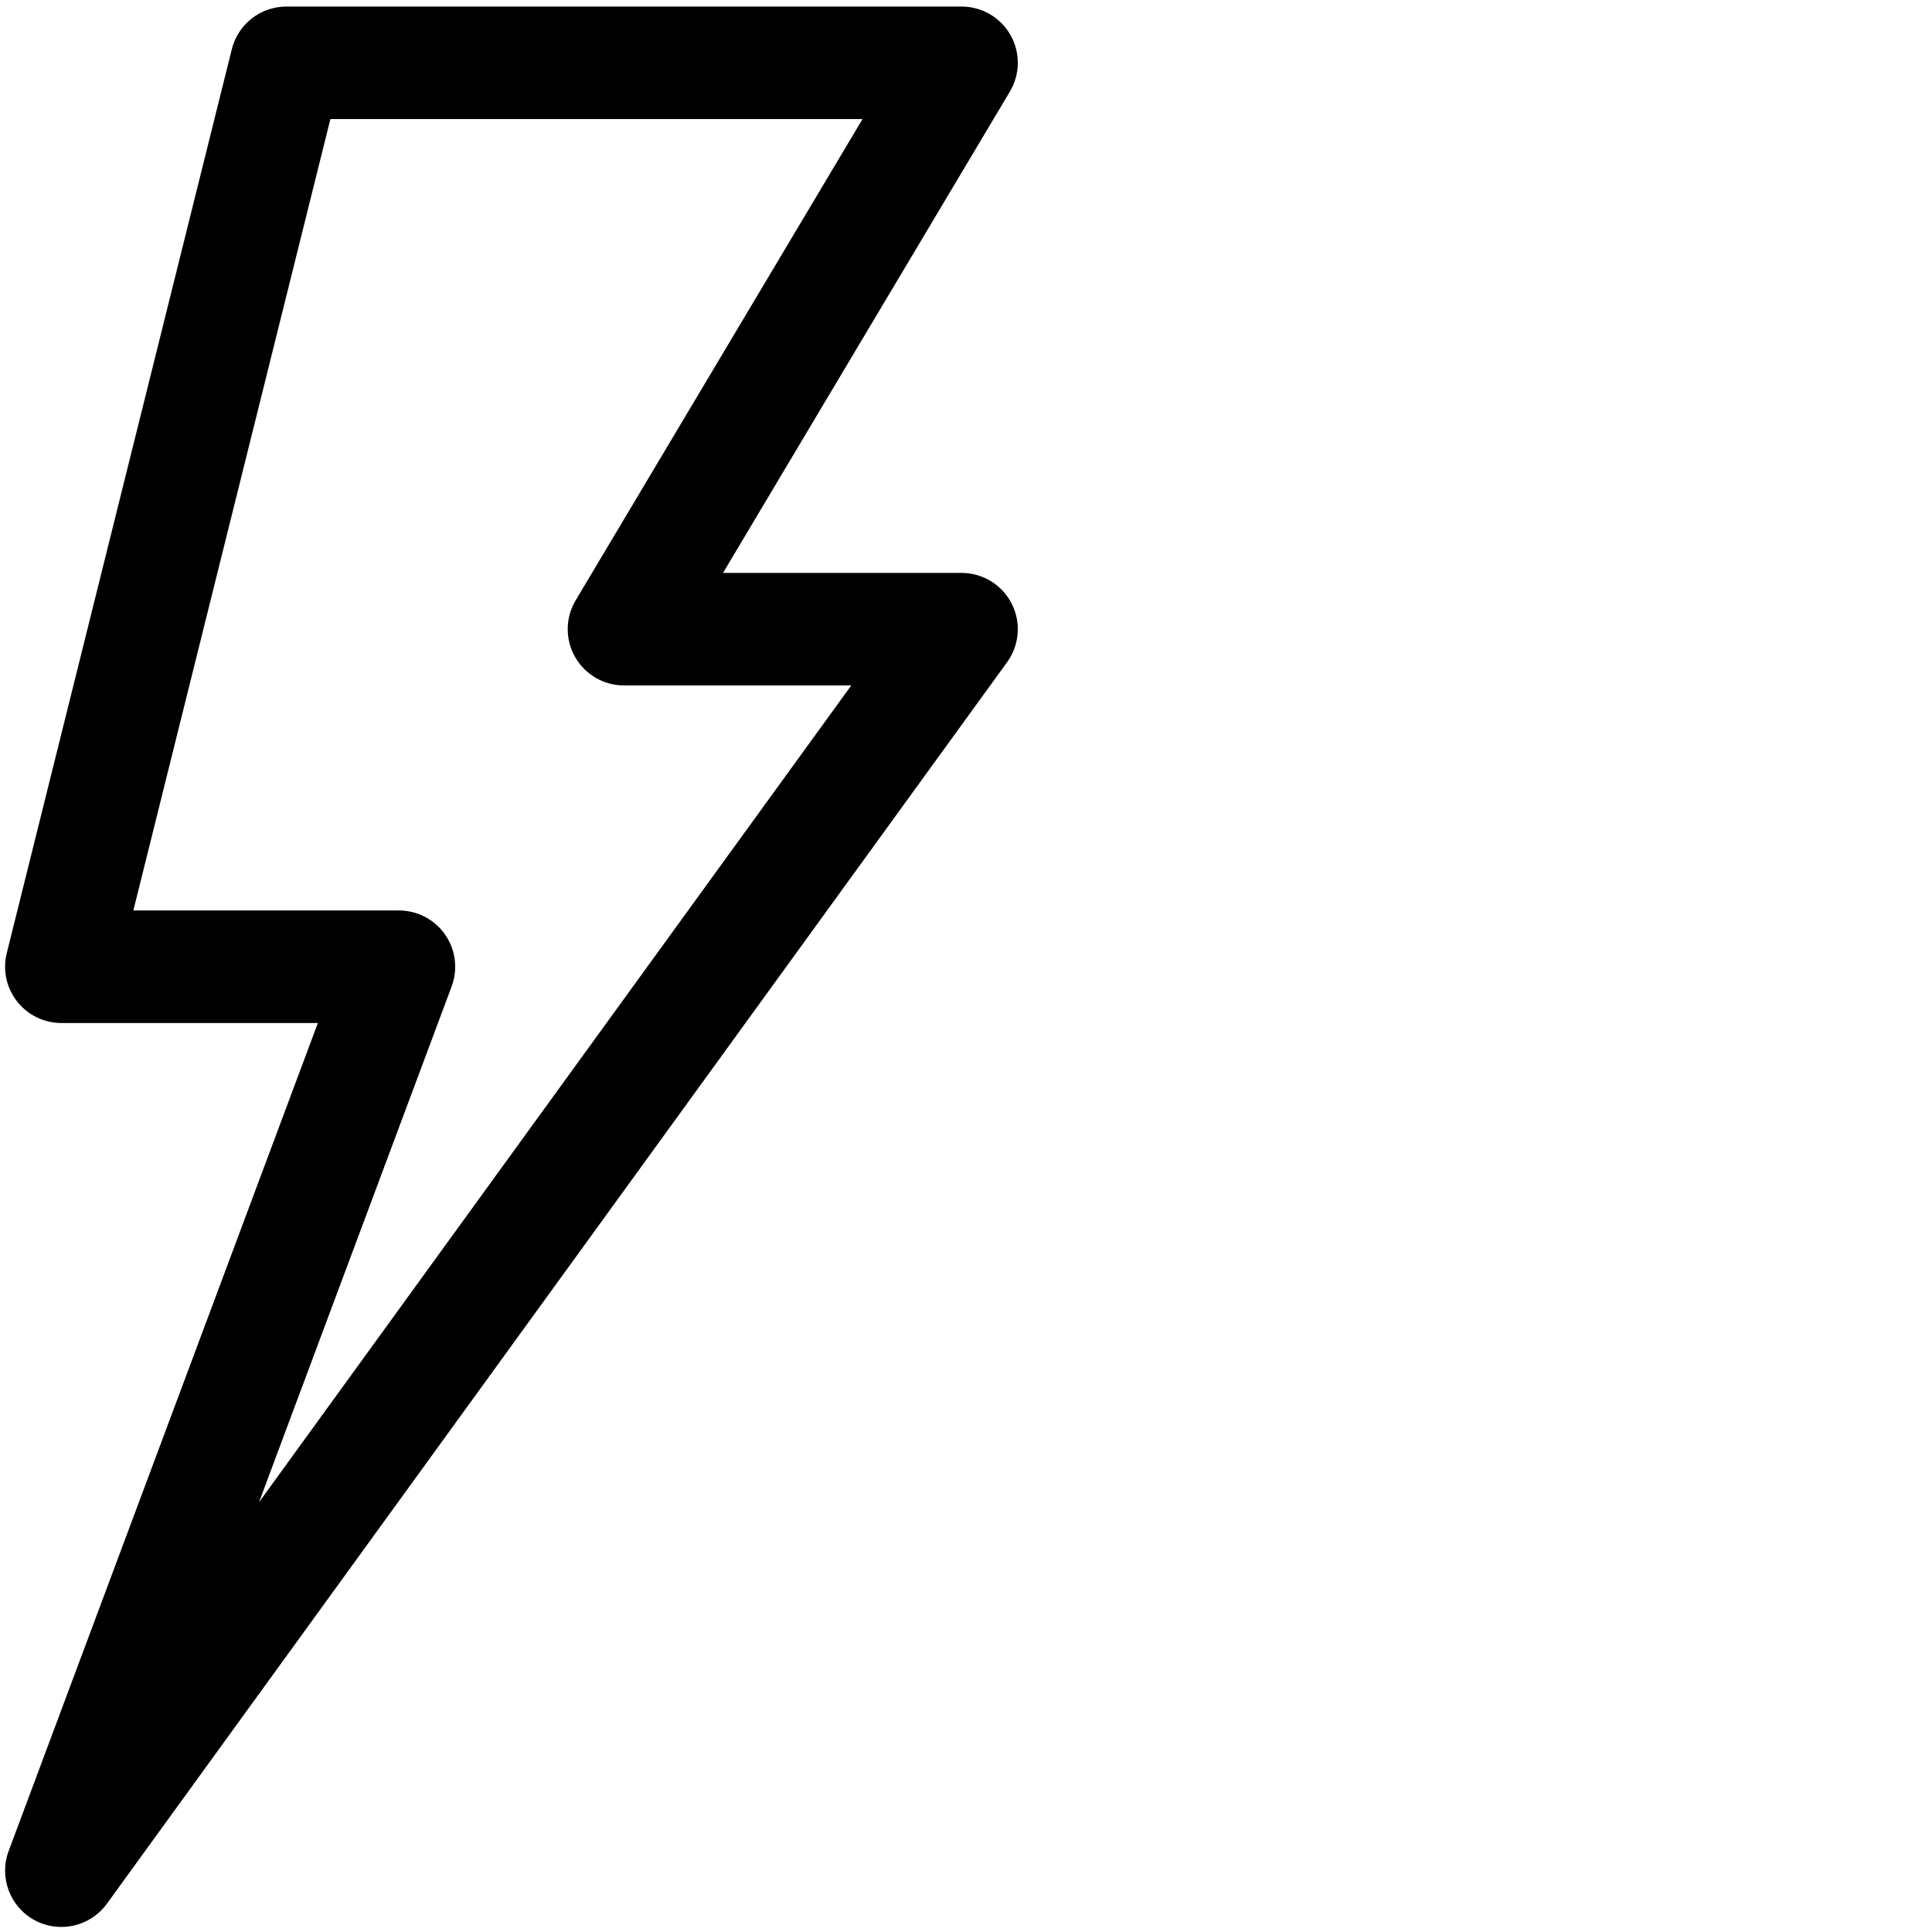 <svg xmlns="http://www.w3.org/2000/svg" xmlns:xlink="http://www.w3.org/1999/xlink" width="500" viewBox="0 0 375 375" height="500" preserveAspectRatio="xMidYMid meet"><defs><clipPath id="4b9614c223"><path d="M 0 1.27 L 198 1.27 L 198 374.02 L 0 374.02 Z M 0 1.27 " clip-rule="nonzero"></path></clipPath></defs><g clip-path="url(#4b9614c223)"><path fill="#000000" d="M 6.75 372.723 C 11.574 375.309 17.551 373.922 20.75 369.508 L 195.477 128.531 C 197.887 125.211 198.23 120.816 196.363 117.16 C 194.5 113.504 190.742 111.203 186.637 111.203 L 140.336 111.203 L 196.016 17.781 C 198.027 14.406 198.074 10.211 196.133 6.797 C 194.191 3.379 190.566 1.27 186.637 1.27 L 55.594 1.27 C 50.578 1.27 46.207 4.688 44.996 9.551 L 1.312 185.008 C 0.504 188.27 1.238 191.723 3.309 194.371 C 5.375 197.02 8.551 198.566 11.91 198.566 L 61.699 198.566 L 1.68 359.277 C -0.23 364.395 1.934 370.141 6.75 372.723 Z M 87.664 191.465 C 88.918 188.113 88.445 184.359 86.406 181.418 C 84.363 178.477 81.012 176.723 77.434 176.723 L 25.883 176.723 L 64.129 23.109 L 167.418 23.109 L 111.734 116.531 C 109.723 119.906 109.68 124.102 111.621 127.516 C 113.562 130.934 117.188 133.043 121.117 133.043 L 165.23 133.043 L 50.273 291.586 Z M 87.664 191.465 " fill-opacity="1" fill-rule="nonzero"></path></g></svg>